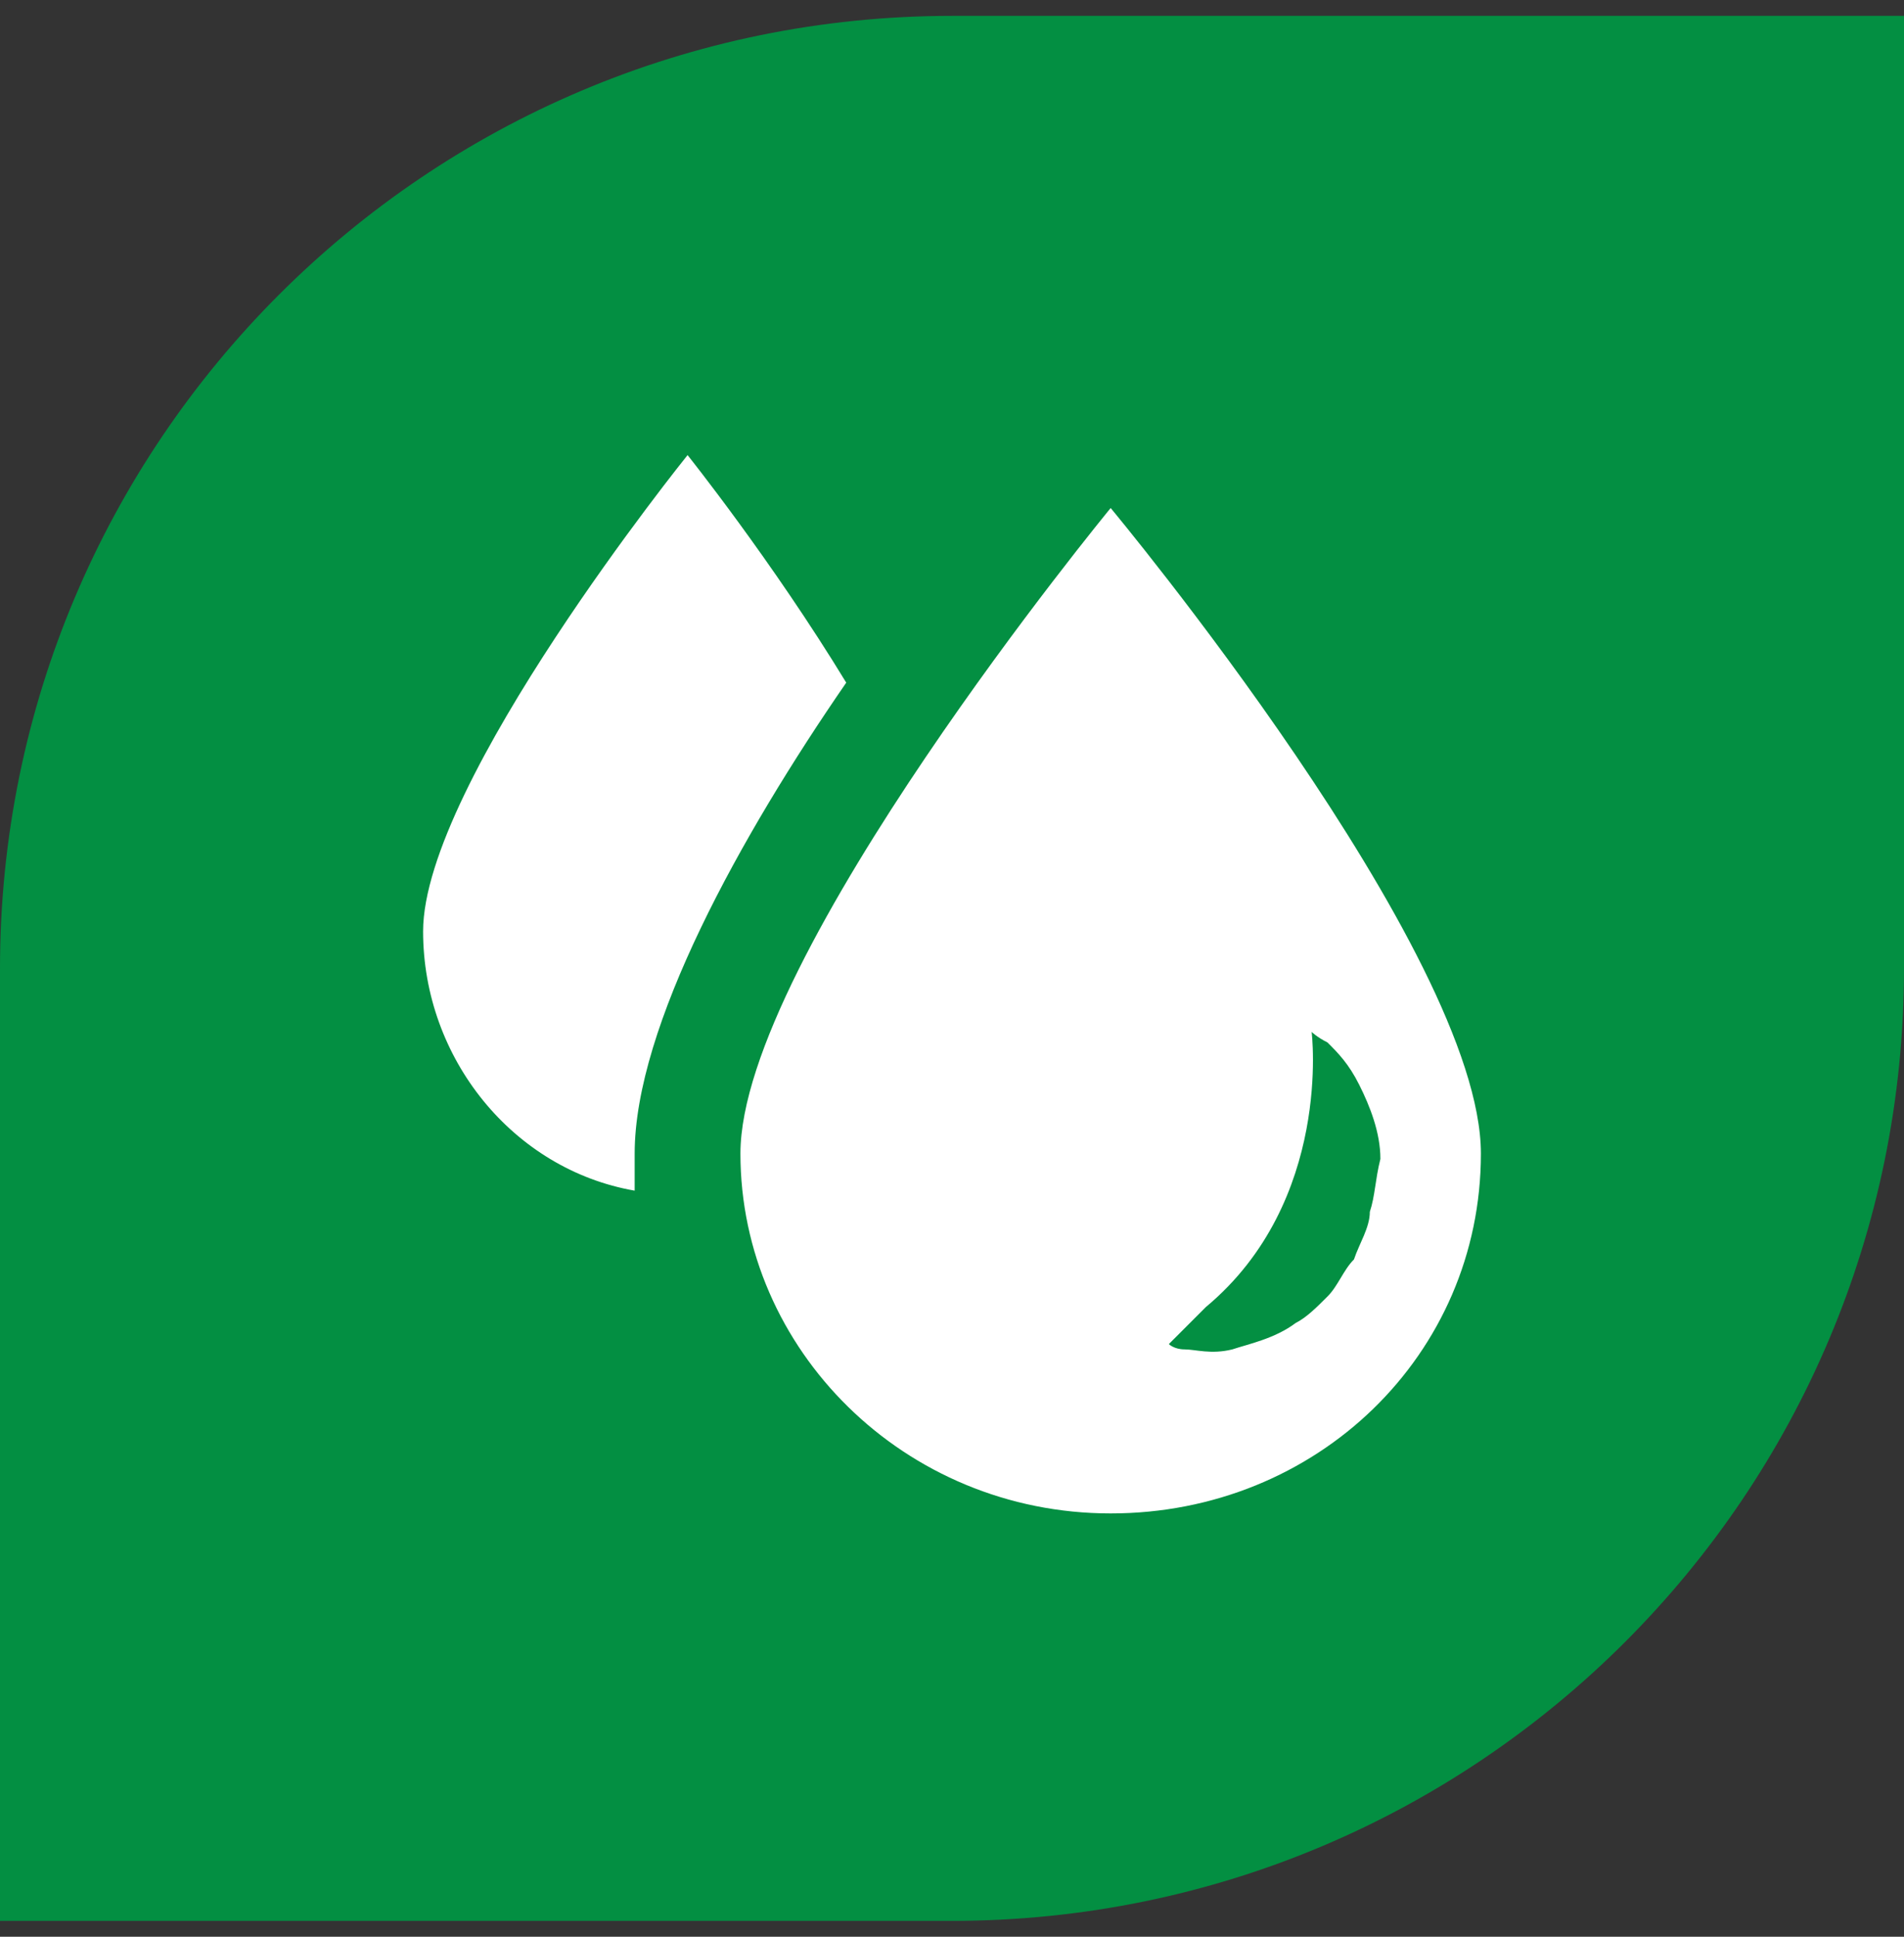 <?xml version="1.0" encoding="UTF-8"?> <svg xmlns="http://www.w3.org/2000/svg" width="60" height="61" viewBox="0 0 60 61" fill="none"><rect x="0" y="0" width="60" height="61" fill="#333333" stroke="none"/><path d="M0 30.5C0 13.931 13.431 0.5 30 0.5H60V30.5C60 47.069 46.569 60.5 30 60.5H0V30.5Z" fill="#038F42"></path><path d="M26.667 21.501C24.333 17.667 21.667 14.334 21.667 14.334C21.667 14.334 13.333 24.667 13.333 29.334C13.333 33.334 16.167 36.834 20 37.501V36.334C20 32.334 23.333 26.334 26.667 21.501ZM35 16.001C35 16.001 23.333 30.167 23.333 36.334C23.333 42.501 28.5 47.667 35 47.667C41.5 47.667 46.667 42.667 46.667 36.334C46.667 30.001 35 16.001 35 16.001ZM43.167 38.167C43.167 38.667 42.833 39.167 42.667 39.667C42.333 40.001 42.167 40.501 41.833 40.834C41.5 41.167 41.167 41.501 40.833 41.667C40.167 42.167 39.333 42.334 38.833 42.501C38.167 42.667 37.667 42.501 37.333 42.501C37 42.501 36.833 42.334 36.833 42.334L38 41.167C42 37.834 41.333 32.501 41.333 32.501C41.333 32.501 41.5 32.667 41.833 32.834C42.167 33.167 42.5 33.501 42.833 34.167C43.167 34.834 43.5 35.667 43.5 36.501C43.333 37.167 43.333 37.667 43.167 38.167Z" fill="white"></path></svg> 